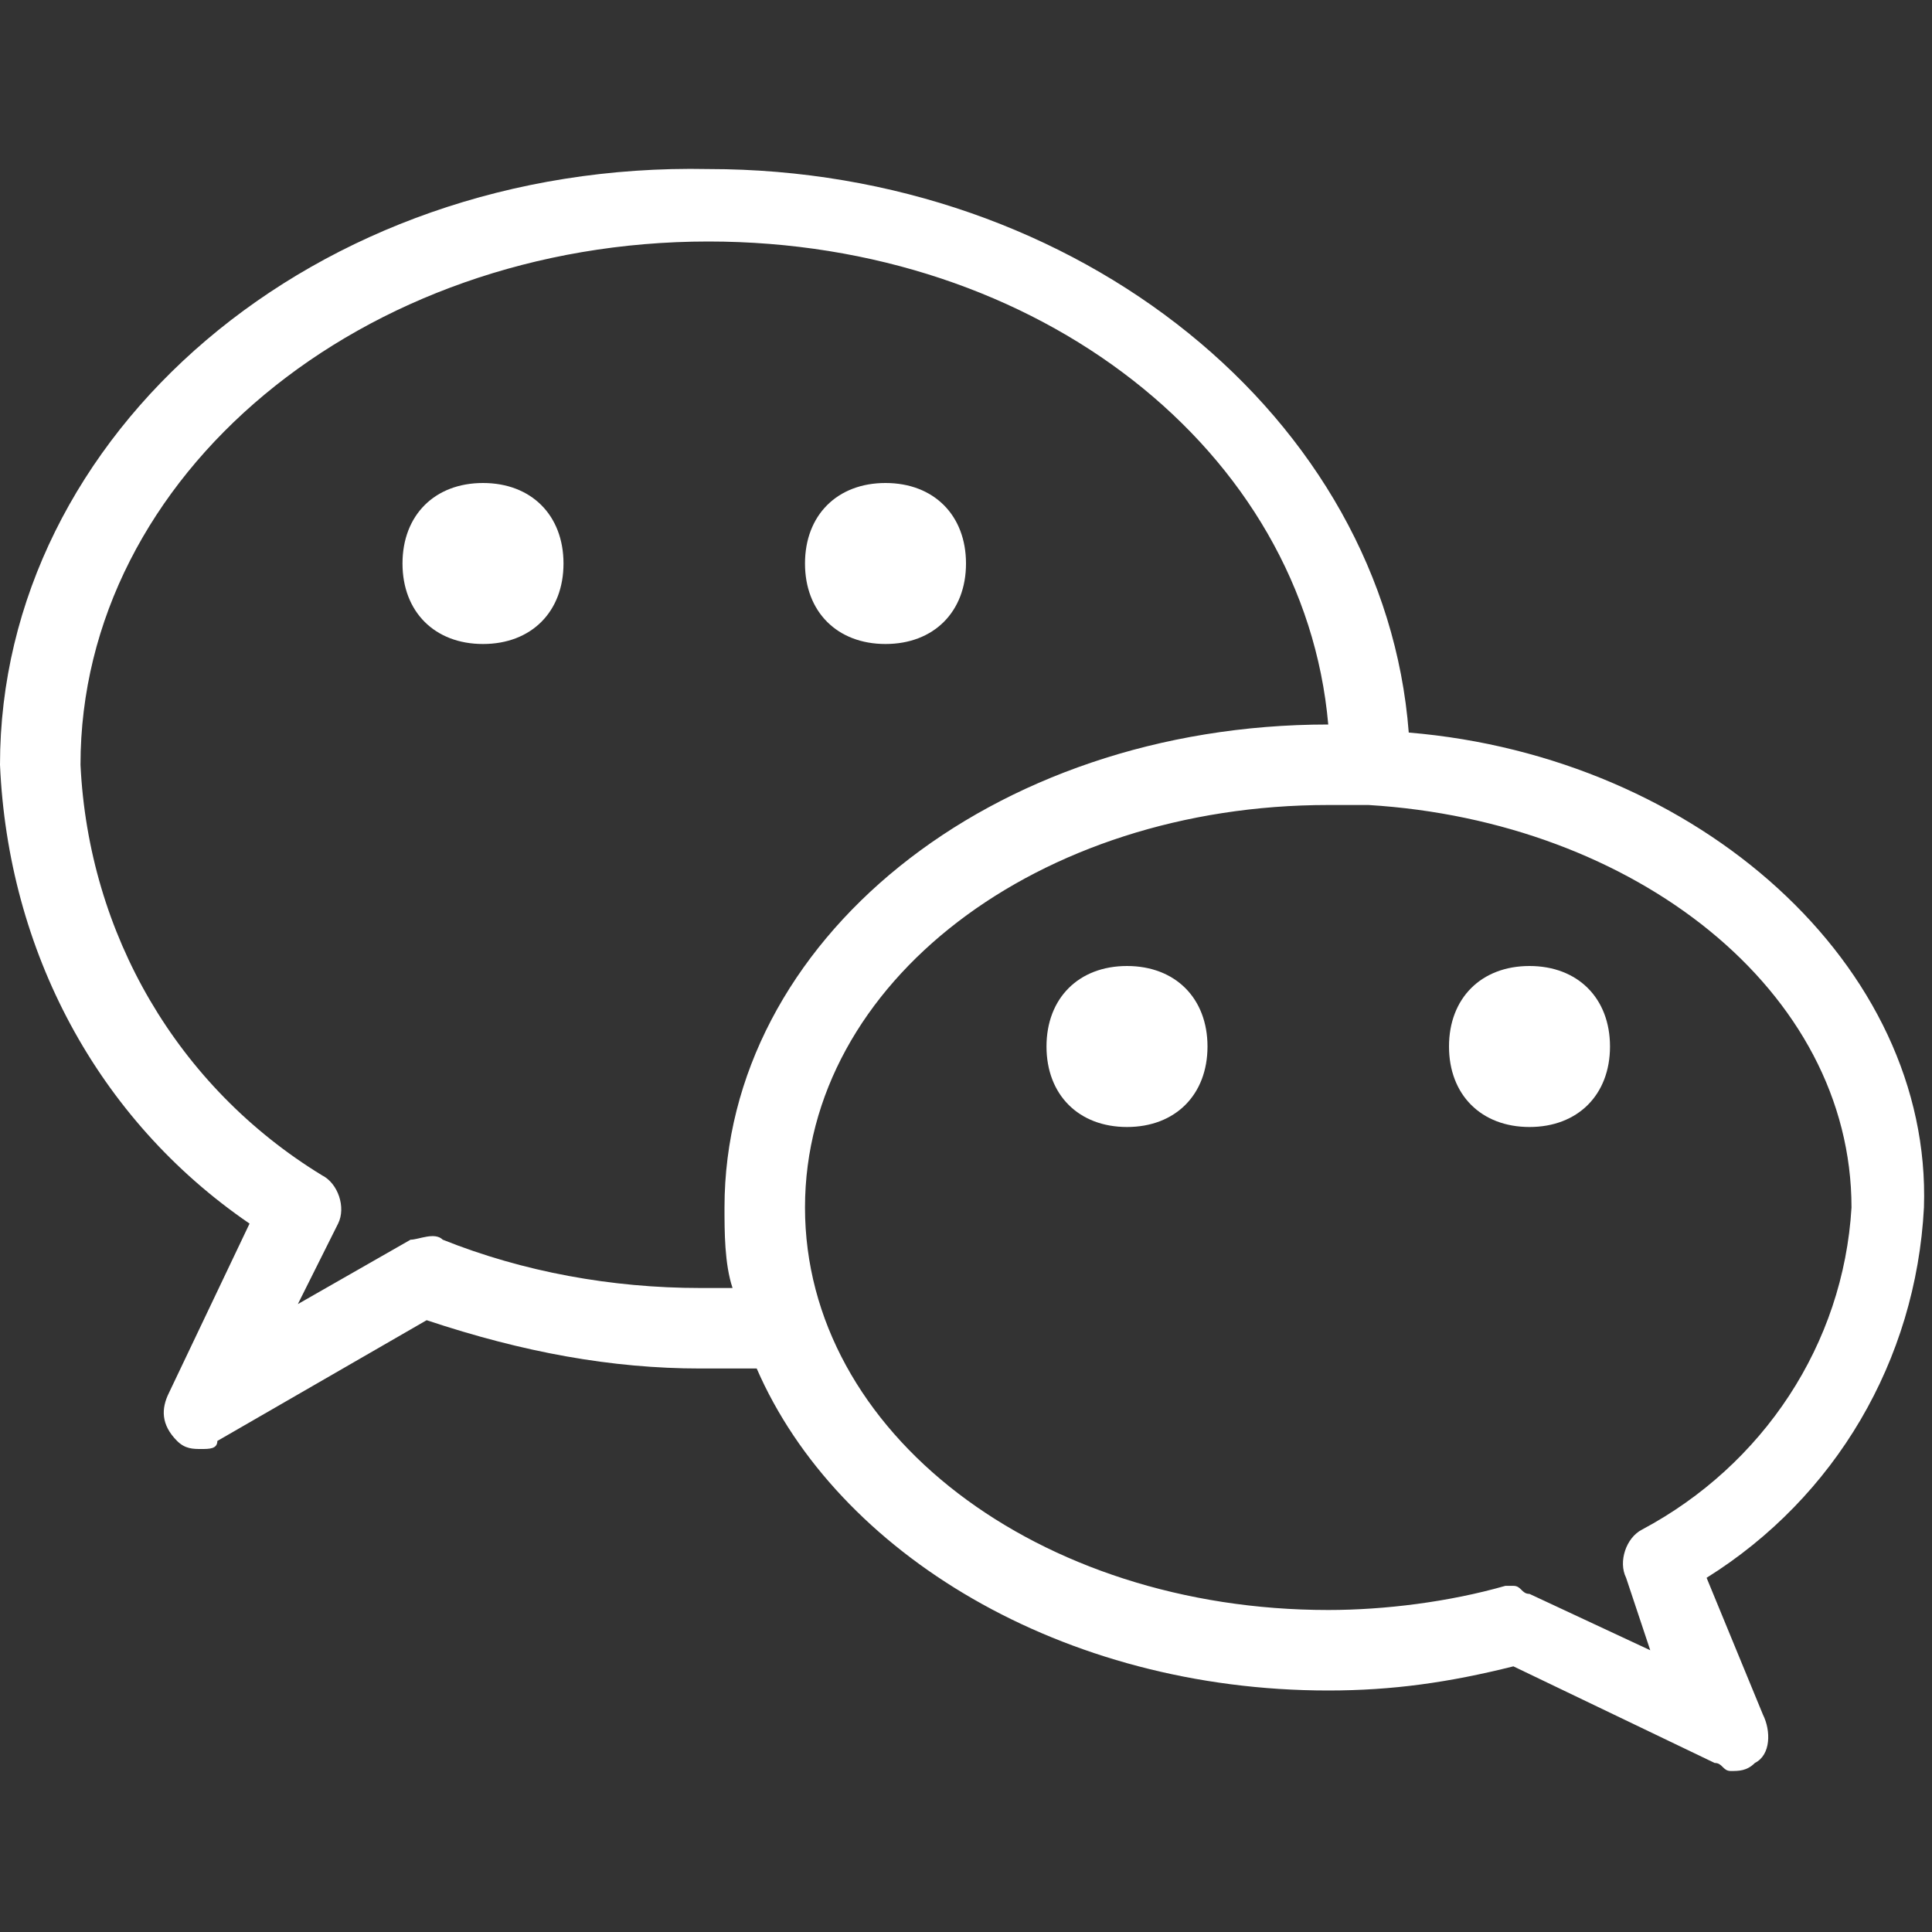 <?xml version="1.0" encoding="utf-8"?>
<!-- Generator: Adobe Illustrator 27.3.1, SVG Export Plug-In . SVG Version: 6.00 Build 0)  -->
<svg version="1.1" id="Layer_1" xmlns="http://www.w3.org/2000/svg" xmlns:xlink="http://www.w3.org/1999/xlink" x="0px" y="0px"
	 viewBox="0 0 24 24" style="enable-background:new 0 0 24 24;" xml:space="preserve">
<rect x="0" y="0" width="24" height="24" fill="#333333" stroke="none"/>
<style type="text/css">
	.st0{fill:#FFFFFF;}
</style>
<g>
	<path class="st0" d="M6,6C5.4,6,5,6.4,5,7s0.4,1,1,1s1-0.4,1-1S6.6,6,6,6z M6,7C6,7,6,7,6,7V6.5V7z"/>
	<path class="st0" d="M11,8c0.6,0,1-0.4,1-1s-0.4-1-1-1s-1,0.4-1,1S10.4,8,11,8z M11,6.5V7c0,0,0,0,0,0L11,6.5z"/>
	<path class="st0" d="M17.5,9.1c-0.3-3.9-4.1-7-8.7-7C3.9,2,0,5.4,0,9.5c0.1,2.3,1.2,4.4,3.1,5.7l-1,2.1C2,17.5,2,17.7,2.2,17.9
		C2.3,18,2.4,18,2.5,18c0.1,0,0.2,0,0.2-0.1l2.6-1.5C6.5,16.8,7.6,17,8.7,17c0,0,0,0,0,0c0.2,0,0.4,0,0.7,0c1,2.3,3.8,4,7.1,4
		c0,0,0,0,0,0c0.8,0,1.5-0.1,2.3-0.3l2.5,1.2c0.1,0,0.1,0.1,0.2,0.1c0.1,0,0.2,0,0.3-0.1c0.2-0.1,0.2-0.4,0.1-0.6l-0.7-1.7
		c1.6-1,2.6-2.7,2.7-4.6c0,0,0,0,0,0C24,12,21.1,9.4,17.5,9.1z M8.7,16C8.7,16,8.7,16,8.7,16c-1.1,0-2.2-0.2-3.2-0.6
		c-0.1-0.1-0.3,0-0.4,0l-1.4,0.8l0.5-1c0.1-0.2,0-0.5-0.2-0.6c-1.8-1.1-2.9-3-3-5.1C1,5.9,4.5,3,8.8,3c4.1,0,7.4,2.6,7.7,6
		C12.3,9,9,11.7,9,15c0,0.3,0,0.7,0.1,1C9,16,8.9,16,8.7,16z M20.4,19c-0.2,0.1-0.3,0.4-0.2,0.6l0.3,0.9l-1.5-0.7
		c-0.1,0-0.1-0.1-0.2-0.1c0,0-0.1,0-0.1,0C18,19.9,17.2,20,16.5,20c-3.6,0-6.5-2.2-6.5-5s2.9-5,6.5-5c0.2,0,0.3,0,0.5,0c0,0,0,0,0,0
		c0,0,0,0,0,0c3.3,0.2,6,2.3,6,5C22.9,16.7,21.9,18.2,20.4,19z"/>
	<path class="st0" d="M14,12c-0.6,0-1,0.4-1,1c0,0.6,0.4,1,1,1s1-0.4,1-1C15,12.4,14.6,12,14,12z M14,13L14,13v-0.5V13z"/>
	<path class="st0" d="M19,12c-0.6,0-1,0.4-1,1c0,0.6,0.4,1,1,1s1-0.4,1-1C20,12.4,19.6,12,19,12z M19,13L19,13v-0.5V13z"/>
</g>
</svg>
